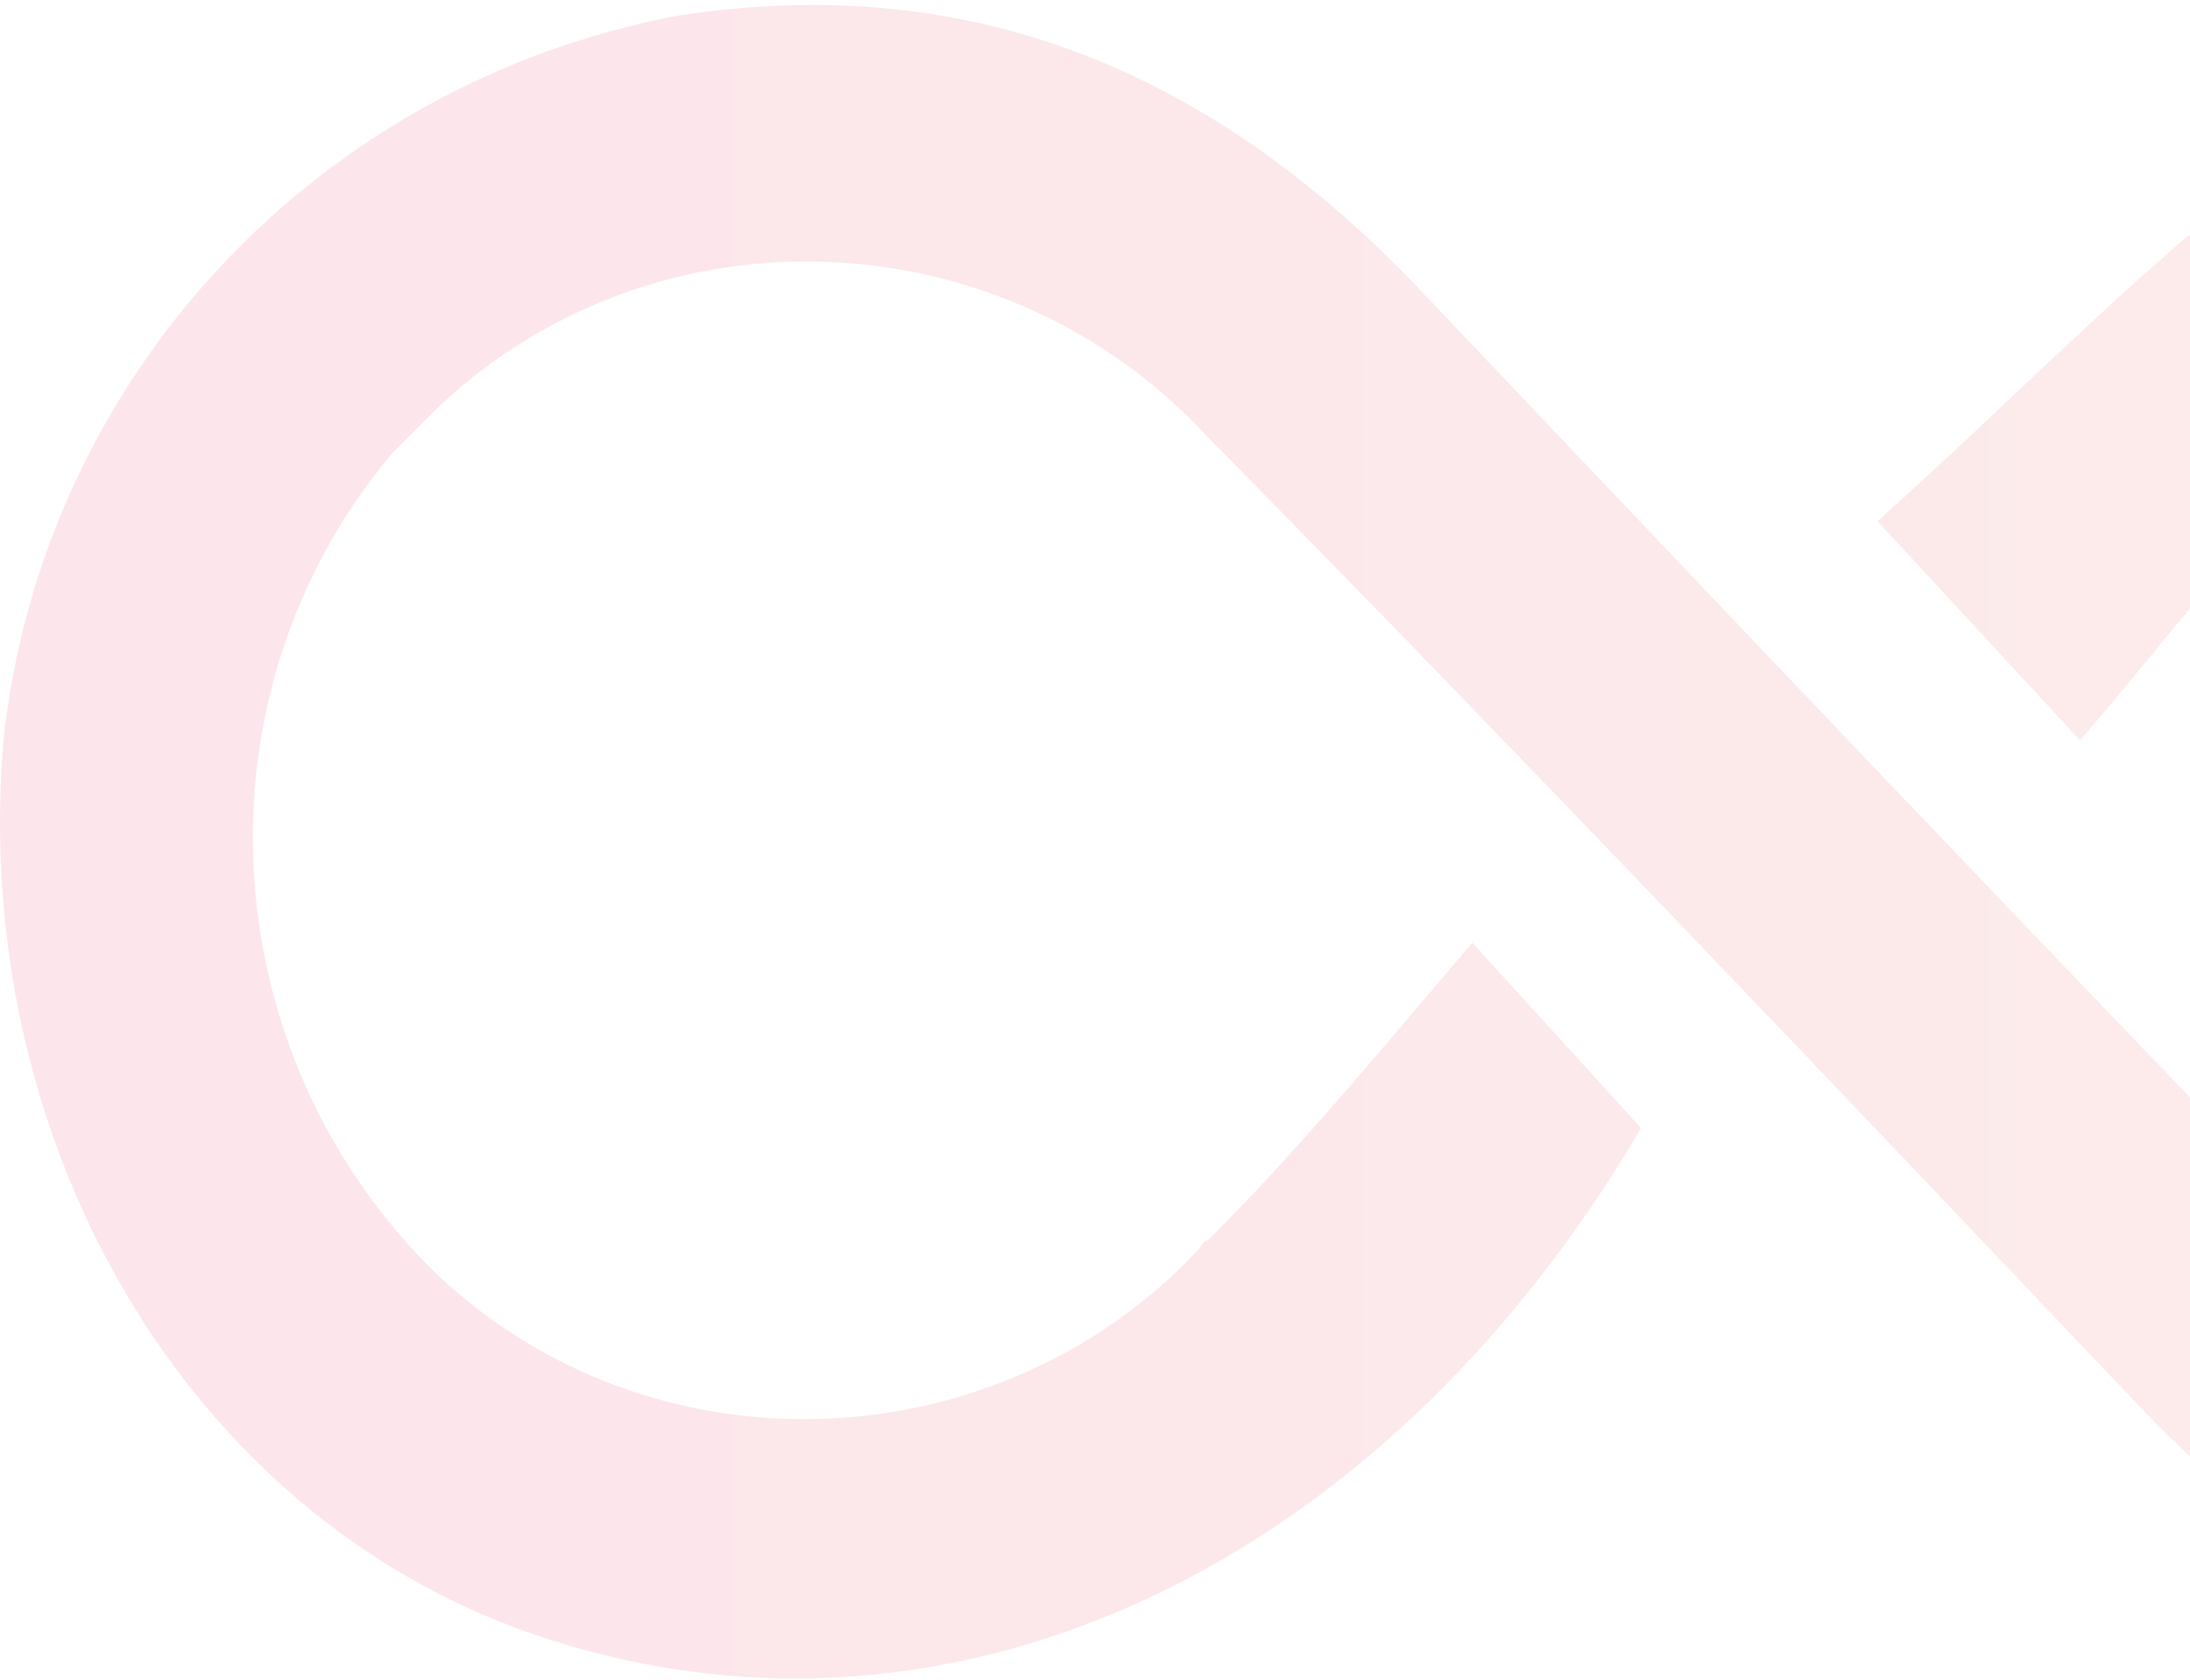 <svg width="146" height="112" viewBox="0 0 146 112" fill="none" xmlns="http://www.w3.org/2000/svg">
<path opacity="0.1" d="M98.152 62.85L109.407 75.213C91.773 105.184 62.509 118.296 35.495 108.93C12.609 101.063 -2.023 76.337 0.228 49.363C2.854 25.011 21.238 5.53 45.25 1.034C64.76 -1.963 80.518 4.781 94.025 18.642C114.285 39.997 134.92 61.726 155.555 83.08C168.687 97.691 191.198 98.815 206.206 85.703C207.707 84.579 208.832 83.08 209.958 81.582C223.84 65.472 222.339 41.495 206.956 26.884C192.699 13.397 170.563 14.147 157.056 28.008C150.678 34.377 145.425 41.495 138.672 49.363L125.165 34.752C136.046 25.011 145.425 14.896 156.306 7.778C179.567 -7.582 211.834 0.66 227.216 25.011C242.599 49.363 237.346 83.83 214.835 100.688C191.573 117.922 163.059 115.299 142.799 93.945C122.164 72.216 101.528 50.487 80.518 29.132C67.011 14.521 44.125 13.397 29.492 26.884C28.367 28.008 27.241 29.132 26.116 30.256C12.609 46.366 14.11 70.343 29.117 84.954C43.374 98.441 66.261 97.691 79.767 83.455C80.143 83.08 80.143 82.706 80.518 82.706C86.521 76.712 91.773 70.343 98.152 62.85Z" fill="url(#paint0_linear_1231_2590)"/>
<defs>
<linearGradient id="paint0_linear_1231_2590" x1="239.442" y1="55.965" x2="44.745" y2="55.965" gradientUnits="userSpaceOnUse">
<stop stop-color="#F26A2F"/>
<stop offset="1" stop-color="#E50D40"/>
</linearGradient>
</defs>
</svg>
